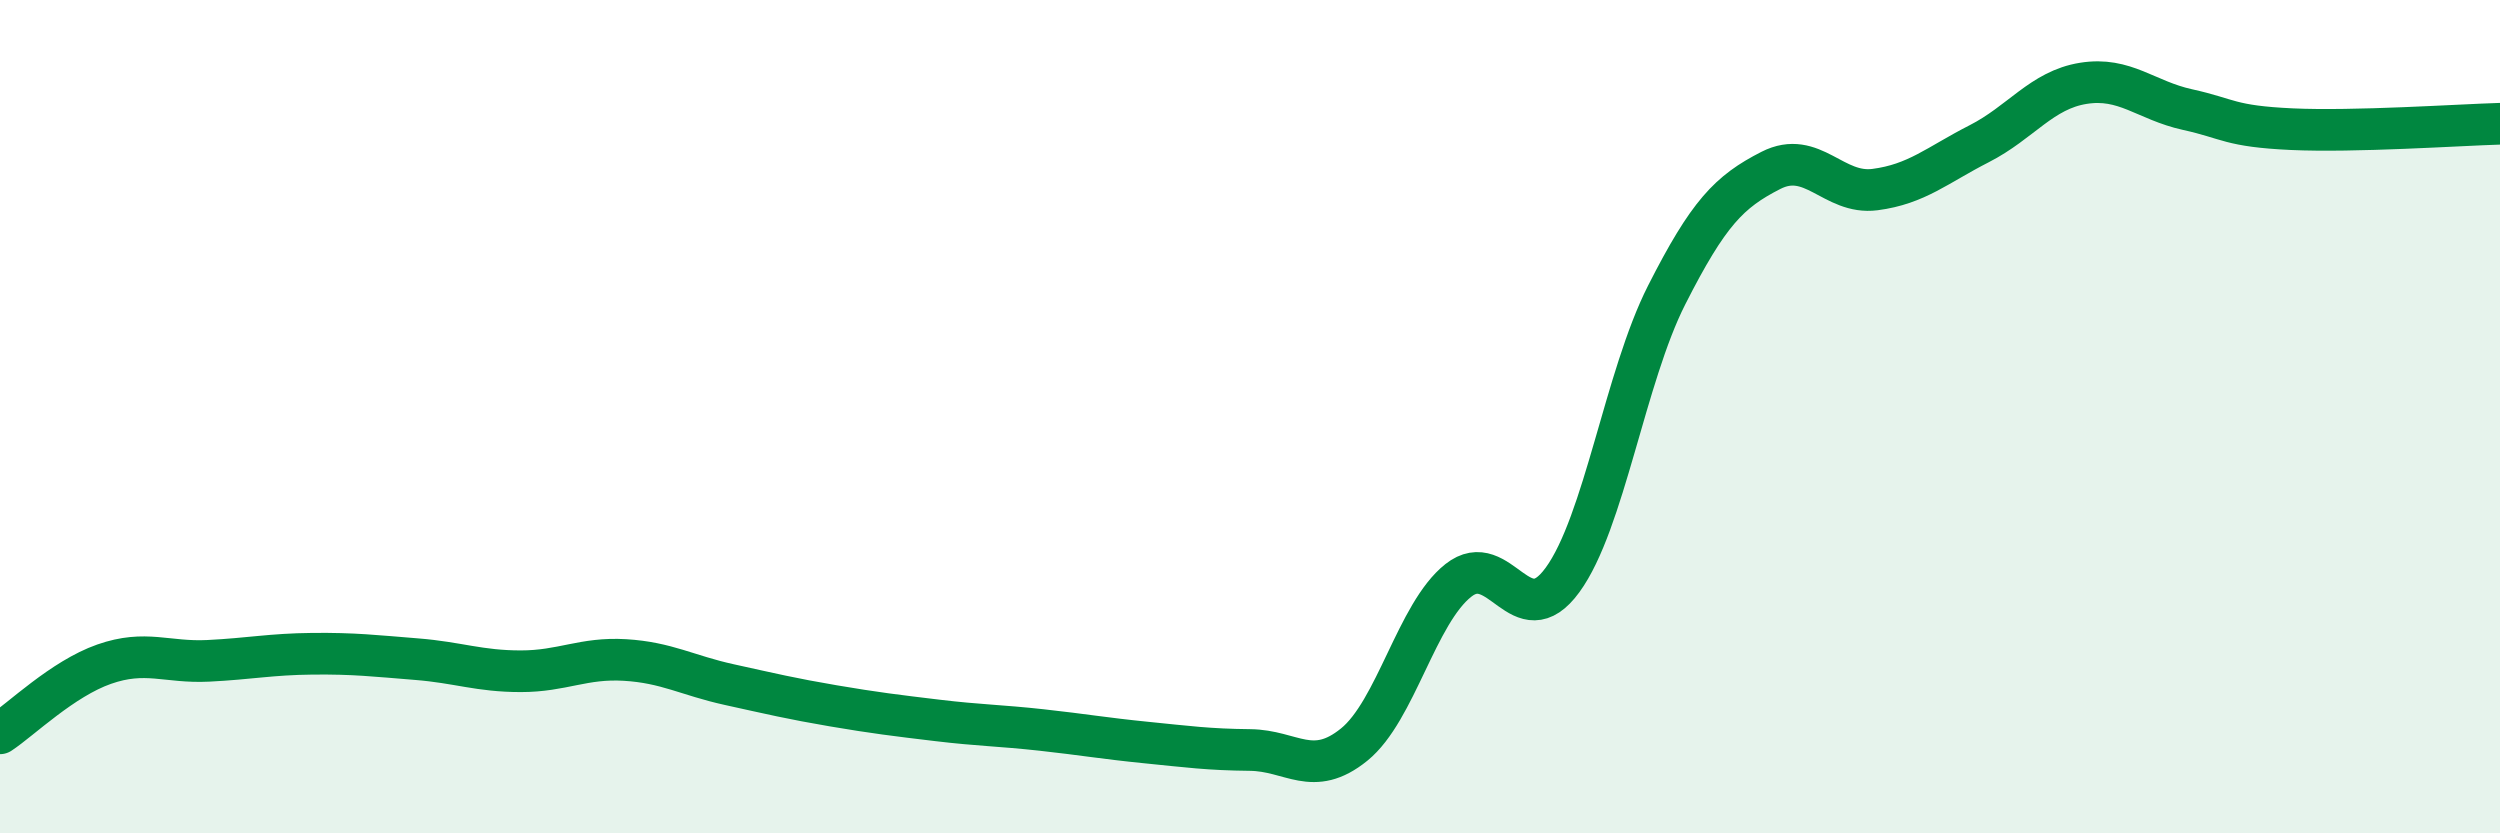 
    <svg width="60" height="20" viewBox="0 0 60 20" xmlns="http://www.w3.org/2000/svg">
      <path
        d="M 0,17.6 C 0.5,17.27 1.5,16.29 2.5,15.94 C 3.5,15.59 4,15.91 5,15.86 C 6,15.81 6.5,15.7 7.5,15.69 C 8.5,15.68 9,15.74 10,15.82 C 11,15.9 11.5,16.11 12.5,16.11 C 13.5,16.11 14,15.78 15,15.84 C 16,15.9 16.5,16.21 17.5,16.43 C 18.5,16.65 19,16.77 20,16.94 C 21,17.11 21.5,17.17 22.5,17.29 C 23.5,17.41 24,17.41 25,17.52 C 26,17.63 26.5,17.72 27.5,17.82 C 28.5,17.92 29,17.99 30,18 C 31,18.01 31.5,18.68 32.5,17.87 C 33.5,17.06 34,14.72 35,13.93 C 36,13.14 36.5,15.29 37.5,13.92 C 38.5,12.55 39,9.05 40,7.08 C 41,5.11 41.5,4.6 42.5,4.09 C 43.5,3.58 44,4.68 45,4.55 C 46,4.42 46.5,3.96 47.5,3.45 C 48.5,2.94 49,2.16 50,2 C 51,1.84 51.5,2.41 52.5,2.63 C 53.5,2.85 53.5,3.03 55,3.1 C 56.5,3.17 59,3 60,2.97L60 20L0 20Z"
        fill="#008740"
        opacity="0.1"
        stroke-linecap="round"
        stroke-linejoin="round"
      />
      <path
        d="M 0,17.6 C 0.5,17.27 1.5,16.29 2.5,15.94 C 3.5,15.59 4,15.91 5,15.86 C 6,15.81 6.5,15.7 7.5,15.69 C 8.5,15.68 9,15.74 10,15.82 C 11,15.9 11.5,16.11 12.5,16.11 C 13.5,16.11 14,15.78 15,15.84 C 16,15.9 16.5,16.21 17.5,16.43 C 18.5,16.65 19,16.77 20,16.94 C 21,17.11 21.5,17.17 22.5,17.29 C 23.5,17.41 24,17.41 25,17.52 C 26,17.63 26.5,17.72 27.5,17.82 C 28.5,17.92 29,17.99 30,18 C 31,18.01 31.5,18.68 32.5,17.87 C 33.5,17.06 34,14.72 35,13.93 C 36,13.14 36.5,15.29 37.5,13.92 C 38.5,12.55 39,9.05 40,7.08 C 41,5.11 41.5,4.6 42.5,4.09 C 43.5,3.58 44,4.68 45,4.55 C 46,4.42 46.5,3.96 47.5,3.45 C 48.5,2.94 49,2.16 50,2 C 51,1.84 51.5,2.41 52.5,2.63 C 53.5,2.85 53.5,3.03 55,3.1 C 56.5,3.17 59,3 60,2.97"
        stroke="#008740"
        stroke-width="1"
        fill="none"
        stroke-linecap="round"
        stroke-linejoin="round"
      />
    </svg>
  